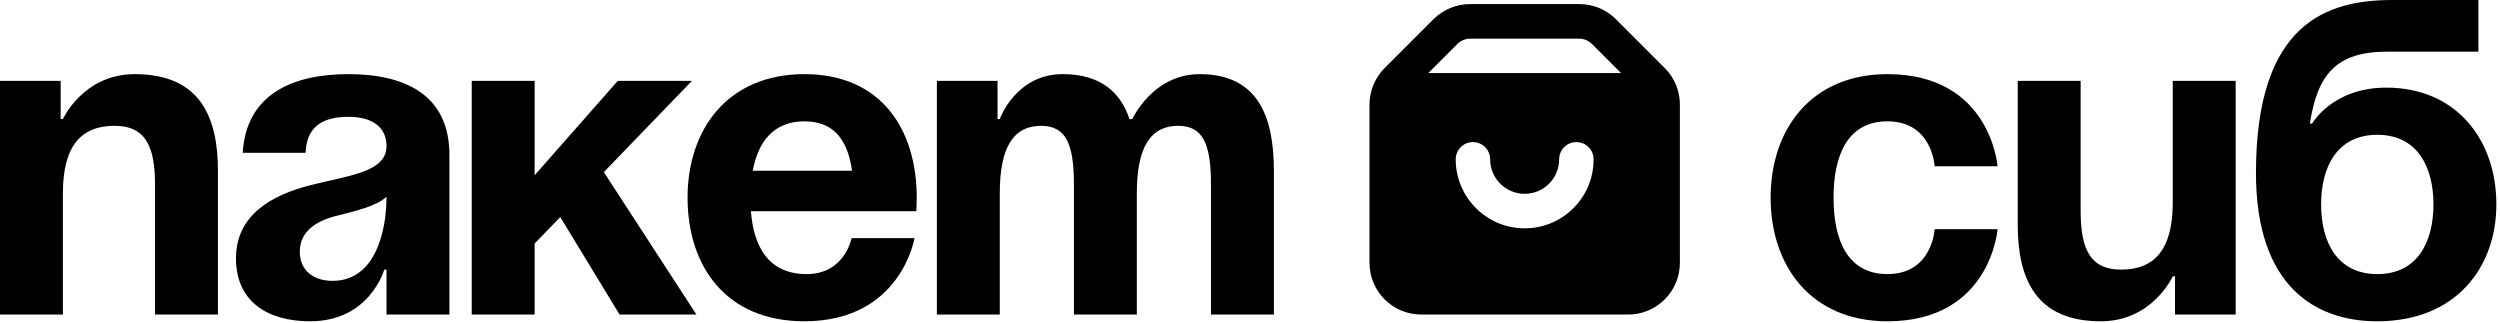 <?xml version="1.0" encoding="UTF-8"?> <svg xmlns="http://www.w3.org/2000/svg" width="612" height="79" viewBox="0 0 612 79" fill="none"><path d="M0 77V19.8H14.85V29.15H15.4C15.4 29.15 20.35 18.15 33 18.15C48.95 18.15 53.35 28.6 53.35 41.8V77H37.95V45.1C37.95 35.2 35.2 30.8 28.05 30.8C19.8 30.8 15.4 35.75 15.4 47.3V77H0Z" fill="black"></path><path d="M74.817 37.4H59.417C60.297 22.77 72.067 18.15 85.267 18.15C99.017 18.15 110.017 23.1 110.017 37.95V77H94.617V66H94.067C94.067 66 90.547 78.65 75.917 78.65C65.467 78.65 57.767 73.81 57.767 63.25C57.767 52.58 66.567 47.74 76.027 45.32C85.597 42.9 94.617 42.13 94.617 35.75C94.617 31.24 91.317 28.6 85.267 28.6C78.667 28.6 75.037 31.24 74.817 37.4ZM94.617 48.18C92.087 50.49 86.917 51.7 82.517 52.8C77.567 54.01 73.387 56.54 73.387 61.6C73.387 66 76.467 68.75 81.417 68.75C91.867 68.75 94.617 56.65 94.617 48.18Z" fill="black"></path><path d="M115.479 77V19.8H130.879V42.9L151.229 19.8H169.379L147.819 42.13L170.479 77H151.669L137.149 53.13L130.879 59.62V77H115.479Z" fill="black"></path><path d="M168.317 48.4C168.317 31.68 178.107 18.15 196.917 18.15C215.727 18.15 224.417 31.68 224.417 48.4C224.417 49.72 224.307 51.7 224.307 51.7H183.827C184.487 60.5 188.227 67.1 197.467 67.1C206.817 67.1 208.467 58.3 208.467 58.3H223.867C223.867 58.3 220.567 78.65 196.917 78.65C177.667 78.65 168.317 65.12 168.317 48.4ZM196.917 29.7C189.327 29.7 185.587 34.76 184.267 41.8H208.577C207.587 34.76 204.507 29.7 196.917 29.7Z" fill="black"></path><path d="M262.896 77V45.1C262.896 35.2 260.916 30.8 254.866 30.8C248.266 30.8 244.746 35.75 244.746 47.3V77H229.346V19.8H244.196V29.15H244.746C244.746 29.15 248.596 18.15 260.146 18.15C269.386 18.15 274.336 22.55 276.536 29.26L276.646 29.15H277.196C277.196 29.15 282.146 18.15 293.696 18.15C307.996 18.15 311.846 28.6 311.846 41.8V77H296.446V45.1C296.446 35.2 294.466 30.8 288.416 30.8C281.816 30.8 278.296 35.75 278.296 47.3V77H262.896Z" fill="black"></path><path d="M433.45 48.4C433.45 31.68 443.35 18.15 462.05 18.15C487.35 18.15 489 40.7 489 40.7H473.6C473.6 40.7 473.05 29.7 462.05 29.7C452.26 29.7 448.85 38.06 448.85 48.4C448.85 58.74 452.26 67.1 462.05 67.1C473.05 67.1 473.6 56.1 473.6 56.1H489C489 56.1 487.35 78.65 462.05 78.65C443.35 78.65 433.45 65.12 433.45 48.4Z" fill="black"></path><path d="M547.291 19.8V77H532.441V67.65H531.891C531.891 67.65 526.941 78.65 514.291 78.65C498.341 78.65 493.941 68.2 493.941 55V19.8H509.341V51.7C509.341 61.6 512.091 66 519.241 66C527.491 66 531.891 61.05 531.891 49.5V19.8H547.291Z" fill="black"></path><path d="M568.209 50.05C568.209 59.29 572.169 67.1 581.959 67.1C591.749 67.1 595.709 59.29 595.709 50.05C595.709 40.81 591.749 33 581.959 33C572.169 33 568.209 40.81 568.209 50.05ZM581.959 78.65C566.559 78.65 552.259 69.85 552.259 42.35C552.259 5.5 569.749 0 585.699 0H606.709V12.65H584.379C571.949 12.65 567.329 18.15 565.459 30.25H566.009C566.009 30.25 570.959 21.45 584.159 21.45C601.209 21.45 611.109 34.1 611.109 50.05C611.109 65.45 601.209 78.65 581.959 78.65Z" fill="black"></path><path d="M407.539 16.66L395.59 4.711C393.215 2.336 389.994 1 386.639 1H359.861C356.506 1 353.285 2.336 350.91 4.711L338.961 16.66C336.586 19.035 335.25 22.256 335.25 25.611V64.323C335.25 71.33 340.92 77 347.912 77H398.573C405.565 77 411.235 71.33 411.235 64.338V25.611C411.25 22.256 409.914 19.035 407.539 16.66ZM373.25 55.892C363.928 55.892 356.358 48.337 356.358 39C356.358 36.669 358.243 34.784 360.573 34.784C362.904 34.784 364.789 36.669 364.789 39C364.789 43.661 368.574 47.446 373.235 47.446C377.896 47.446 381.681 43.661 381.681 39C381.681 36.669 383.566 34.784 385.897 34.784C388.227 34.784 390.113 36.669 390.113 39C390.142 48.322 382.572 55.892 373.25 55.892ZM349.648 17.892L356.862 10.678C357.664 9.906 358.748 9.476 359.861 9.461H386.624C387.738 9.476 388.821 9.921 389.623 10.678L396.837 17.892H349.648Z" fill="black"></path></svg> 